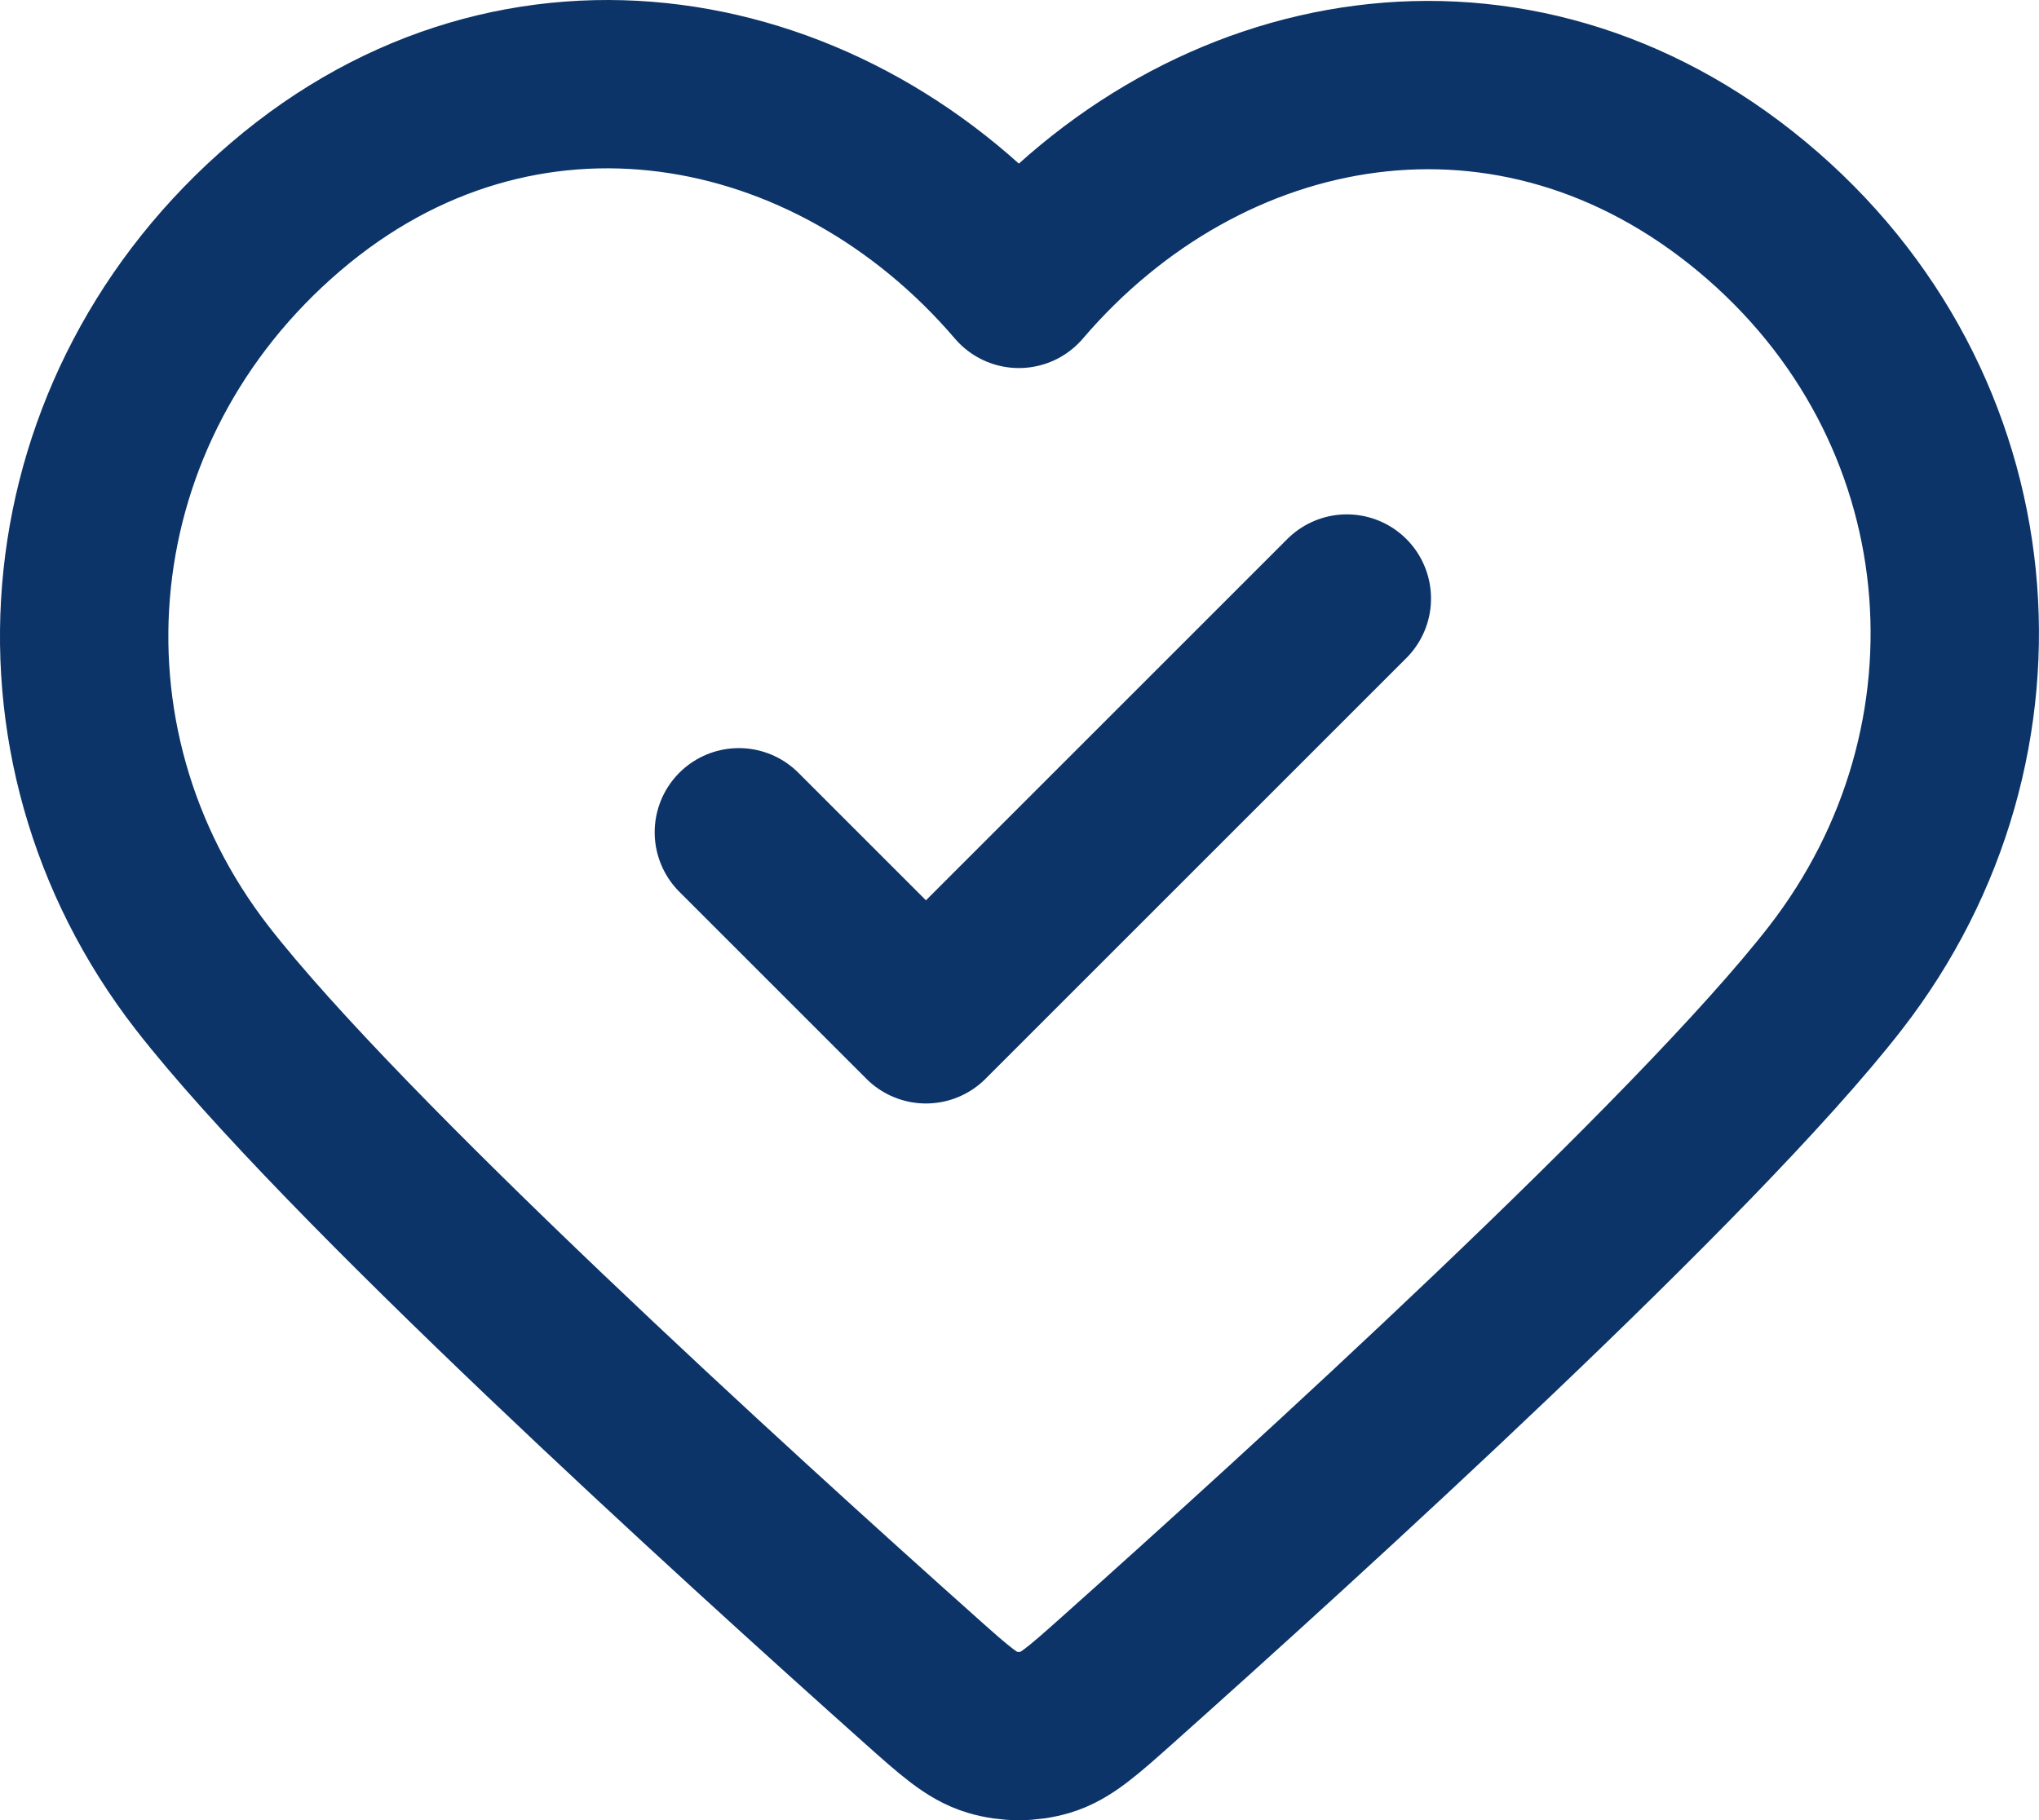 <svg xmlns="http://www.w3.org/2000/svg" viewBox="0 0 18.167 16.222"><defs><style>      .heart-1 {        fill: none;        stroke: #0c3468;        stroke-linecap: round;        stroke-linejoin: round;        stroke-width: 1.5px;      }    </style></defs><path class="heart-1" d="M6.583,7.417l1.667,1.667,3.75-3.75M9.078,2.53C7.412.582,4.633.058,2.546,1.842.458,3.625.164,6.607,1.803,8.717c1.238,1.593,4.756,4.792,6.403,6.262.303.27.454.405.632.458.154.046.325.046.479,0,.177-.053.329-.188.632-.458,1.647-1.47,5.165-4.669,6.403-6.262,1.639-2.11,1.381-5.11-.742-6.875-2.123-1.765-4.866-1.26-6.532.688Z"></path></svg>